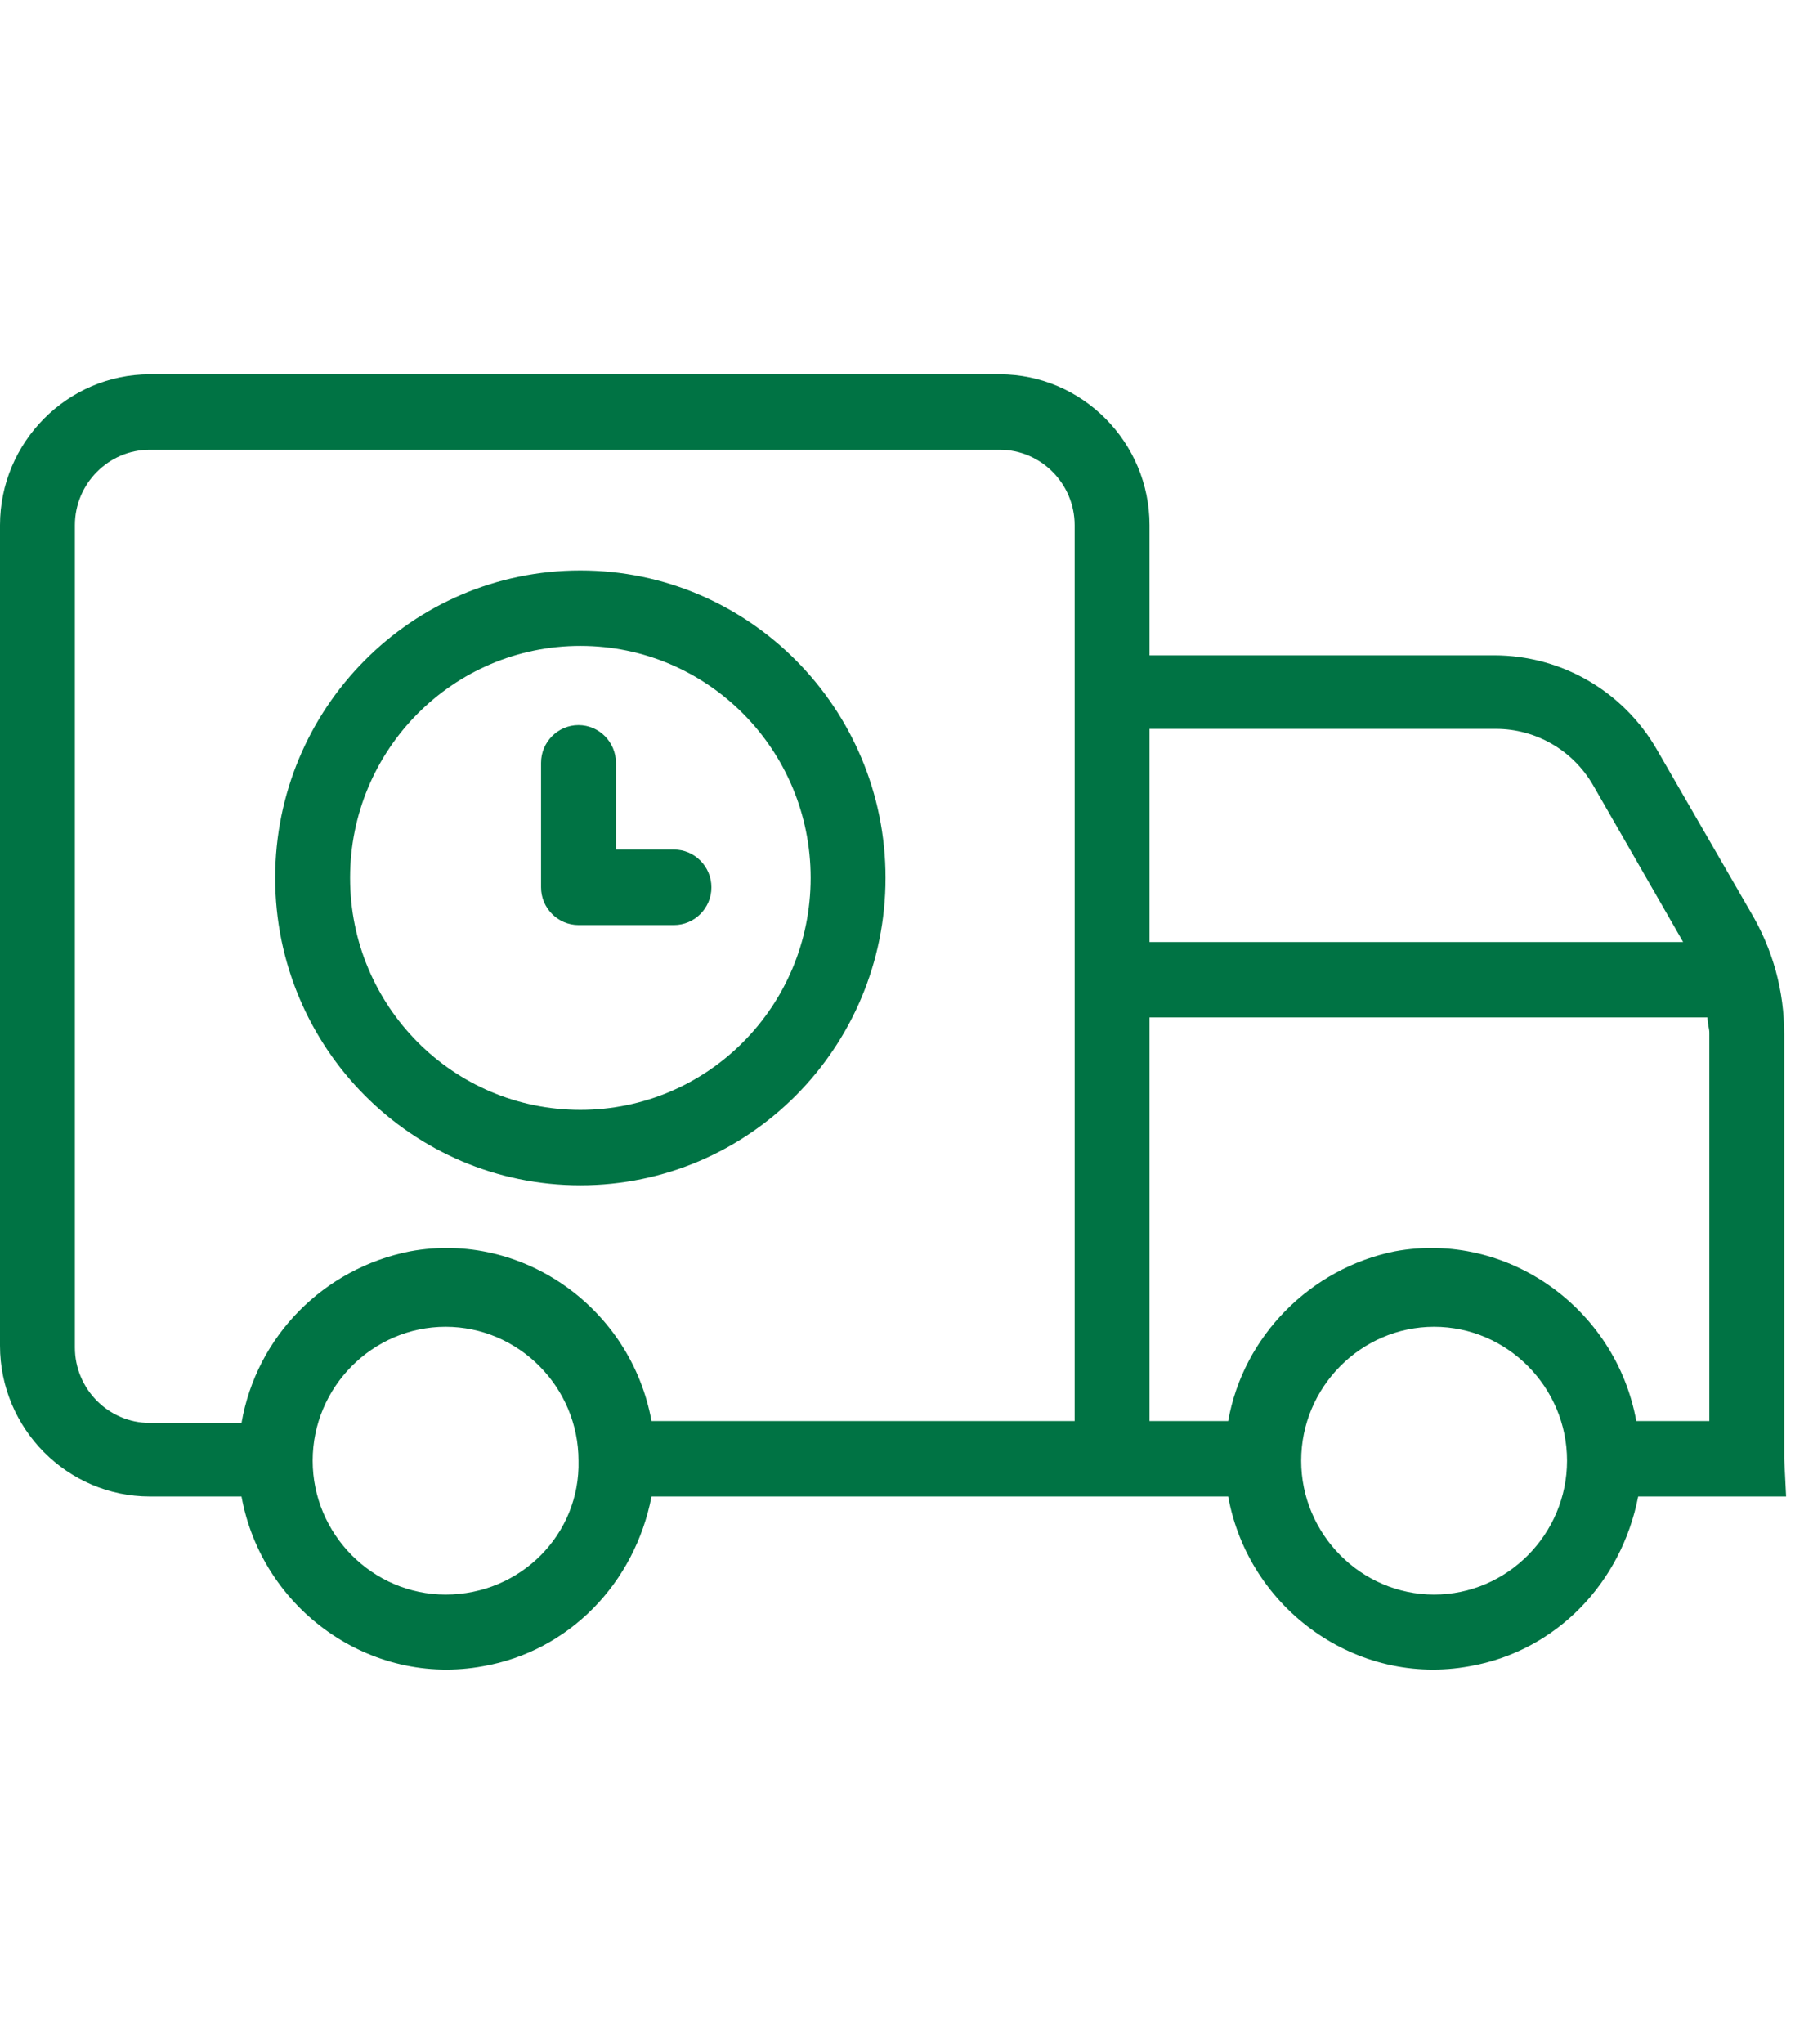 <svg width="63" height="71" viewBox="0 0 63 45" fill="none" xmlns="http://www.w3.org/2000/svg">
<path d="M62 37.664V22.926C62 21.419 61.61 19.978 60.829 18.668L57.576 13.035C56.405 11.004 54.258 9.76 51.916 9.76H39.945V5.24C39.945 2.358 37.603 0 34.741 0H5.205C2.342 0 0 2.358 0 5.24V33.734C0 36.616 2.342 38.974 5.205 38.974H8.392C9.108 42.904 12.881 45.59 16.785 44.869C19.777 44.345 22.055 41.987 22.64 38.974H42.678C43.394 42.904 47.167 45.59 51.07 44.869C54.063 44.345 56.34 41.987 56.925 38.974H62.065L62 37.664ZM51.981 12.314C53.347 12.314 54.648 13.035 55.364 14.28L58.487 19.716H39.945V12.314H51.981ZM8.392 36.419H5.205C3.773 36.419 2.602 35.24 2.602 33.799V5.24C2.602 3.799 3.773 2.62 5.205 2.62H34.741C36.172 2.62 37.343 3.799 37.343 5.24V36.354H22.64C21.924 32.424 18.151 29.738 14.248 30.459C11.255 31.048 8.913 33.406 8.392 36.419ZM15.484 42.38C12.947 42.38 10.865 40.284 10.865 37.729C10.865 35.175 12.947 33.079 15.484 33.079C18.021 33.079 20.103 35.175 20.103 37.729C20.168 40.284 18.086 42.38 15.484 42.38ZM42.678 36.354H39.945V22.336H59.333C59.333 22.533 59.398 22.729 59.398 22.86V36.354H56.86C56.145 32.424 52.371 29.738 48.468 30.459C45.54 31.048 43.198 33.406 42.678 36.354ZM49.834 42.38C47.297 42.38 45.215 40.284 45.215 37.729C45.215 35.175 47.297 33.079 49.834 33.079C52.371 33.079 54.453 35.175 54.453 37.729C54.453 40.284 52.371 42.38 49.834 42.38Z" fill="#007344"/>
<path d="M30.771 17.489C30.771 11.594 26.022 6.812 20.167 6.812C14.312 6.812 9.562 11.594 9.562 17.489C9.562 23.384 14.312 28.166 20.167 28.166C26.022 28.166 30.771 23.384 30.771 17.489ZM12.165 17.489C12.165 13.035 15.743 9.432 20.167 9.432C24.591 9.432 28.169 13.035 28.169 17.489C28.169 21.943 24.591 25.546 20.167 25.546C15.743 25.546 12.165 21.943 12.165 17.489Z" fill="#007344"/>
<path d="M24.721 17.817C24.721 17.096 24.136 16.506 23.42 16.506H21.403V13.493C21.403 12.773 20.818 12.183 20.102 12.183C19.386 12.183 18.801 12.773 18.801 13.493V17.817C18.801 18.537 19.386 19.127 20.102 19.127H23.42C24.136 19.127 24.721 18.537 24.721 17.817Z" fill="#007344"/>
</svg>
